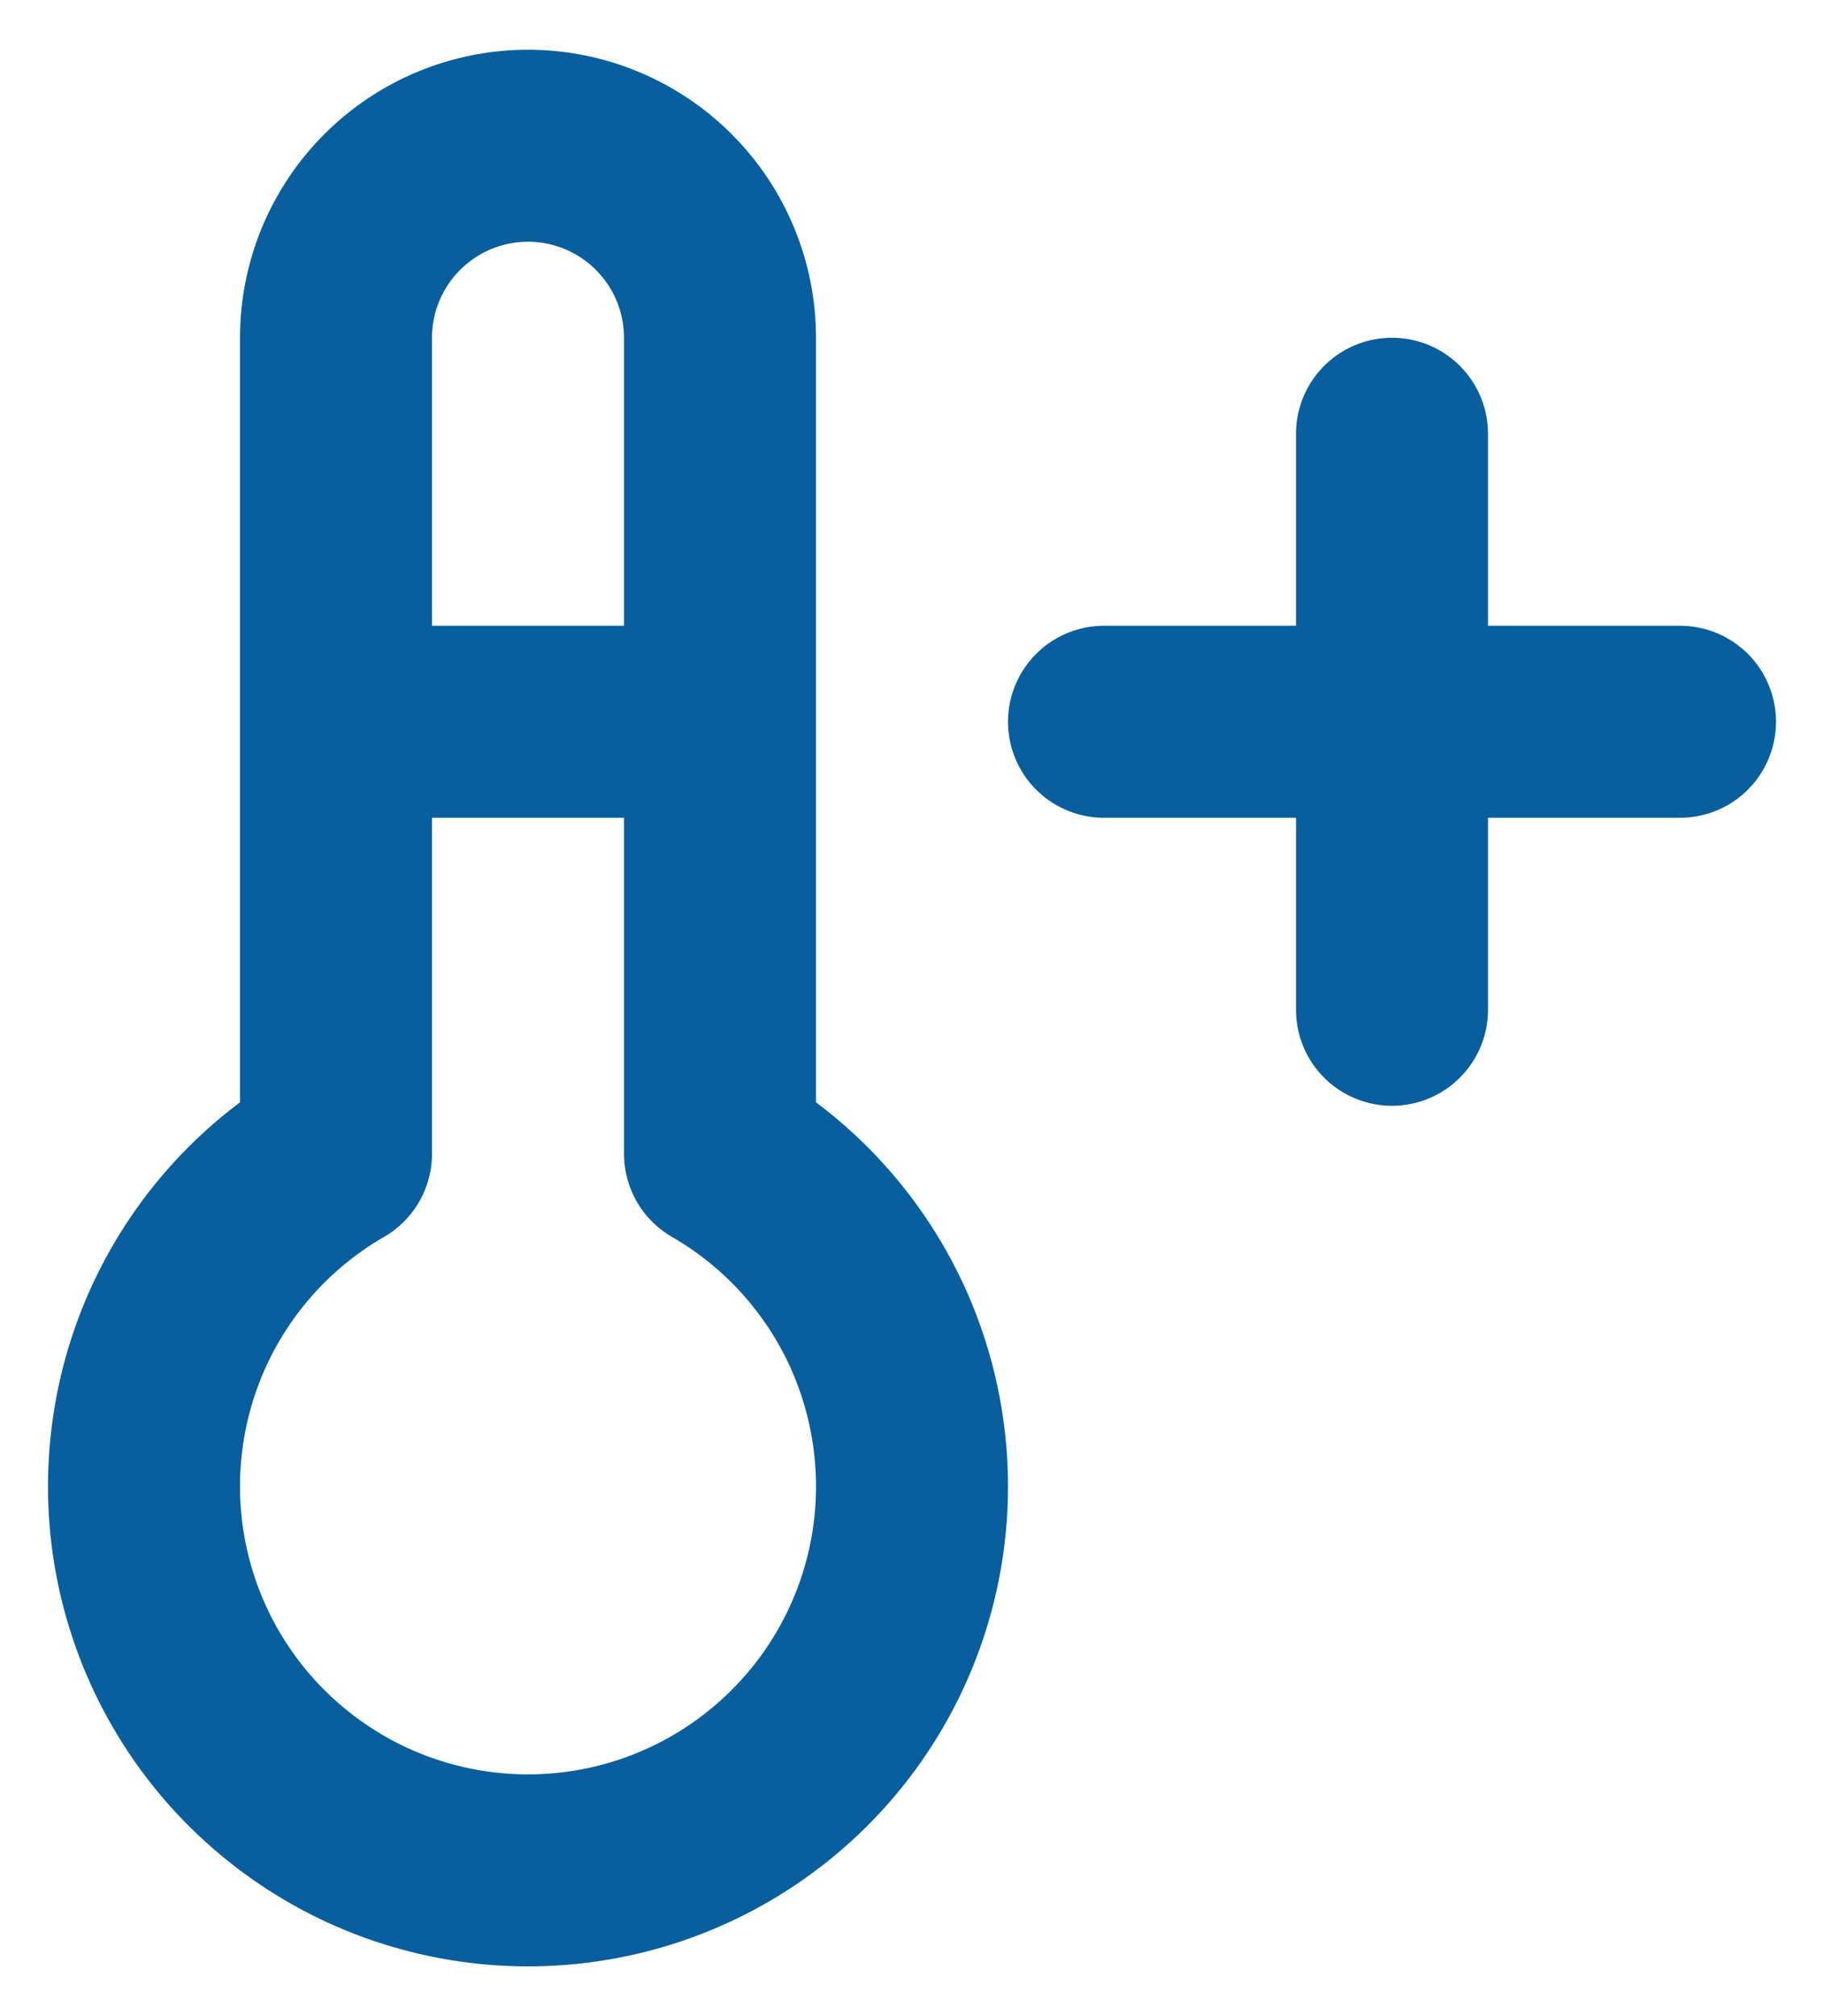 <svg xmlns="http://www.w3.org/2000/svg" width="19" height="21" viewBox="0 0 19 21" fill="none"><path d="M3.5 7.518H7.5M11.5 7.518H17.5M14.5 4.518V10.518M3.5 12.018C2.737 12.458 2.141 13.138 1.804 13.951C1.468 14.765 1.408 15.667 1.636 16.517C1.864 17.368 2.366 18.119 3.065 18.655C3.764 19.192 4.619 19.482 5.5 19.482C6.381 19.482 7.236 19.192 7.935 18.655C8.634 18.119 9.136 17.368 9.364 16.517C9.592 15.667 9.532 14.765 9.196 13.951C8.859 13.138 8.263 12.458 7.5 12.018V3.518C7.5 2.988 7.289 2.479 6.914 2.104C6.539 1.729 6.03 1.518 5.5 1.518C4.97 1.518 4.461 1.729 4.086 2.104C3.711 2.479 3.5 2.988 3.5 3.518V12.018Z" stroke="#095F9E" stroke-width="2" stroke-linecap="round" stroke-linejoin="round"></path></svg>